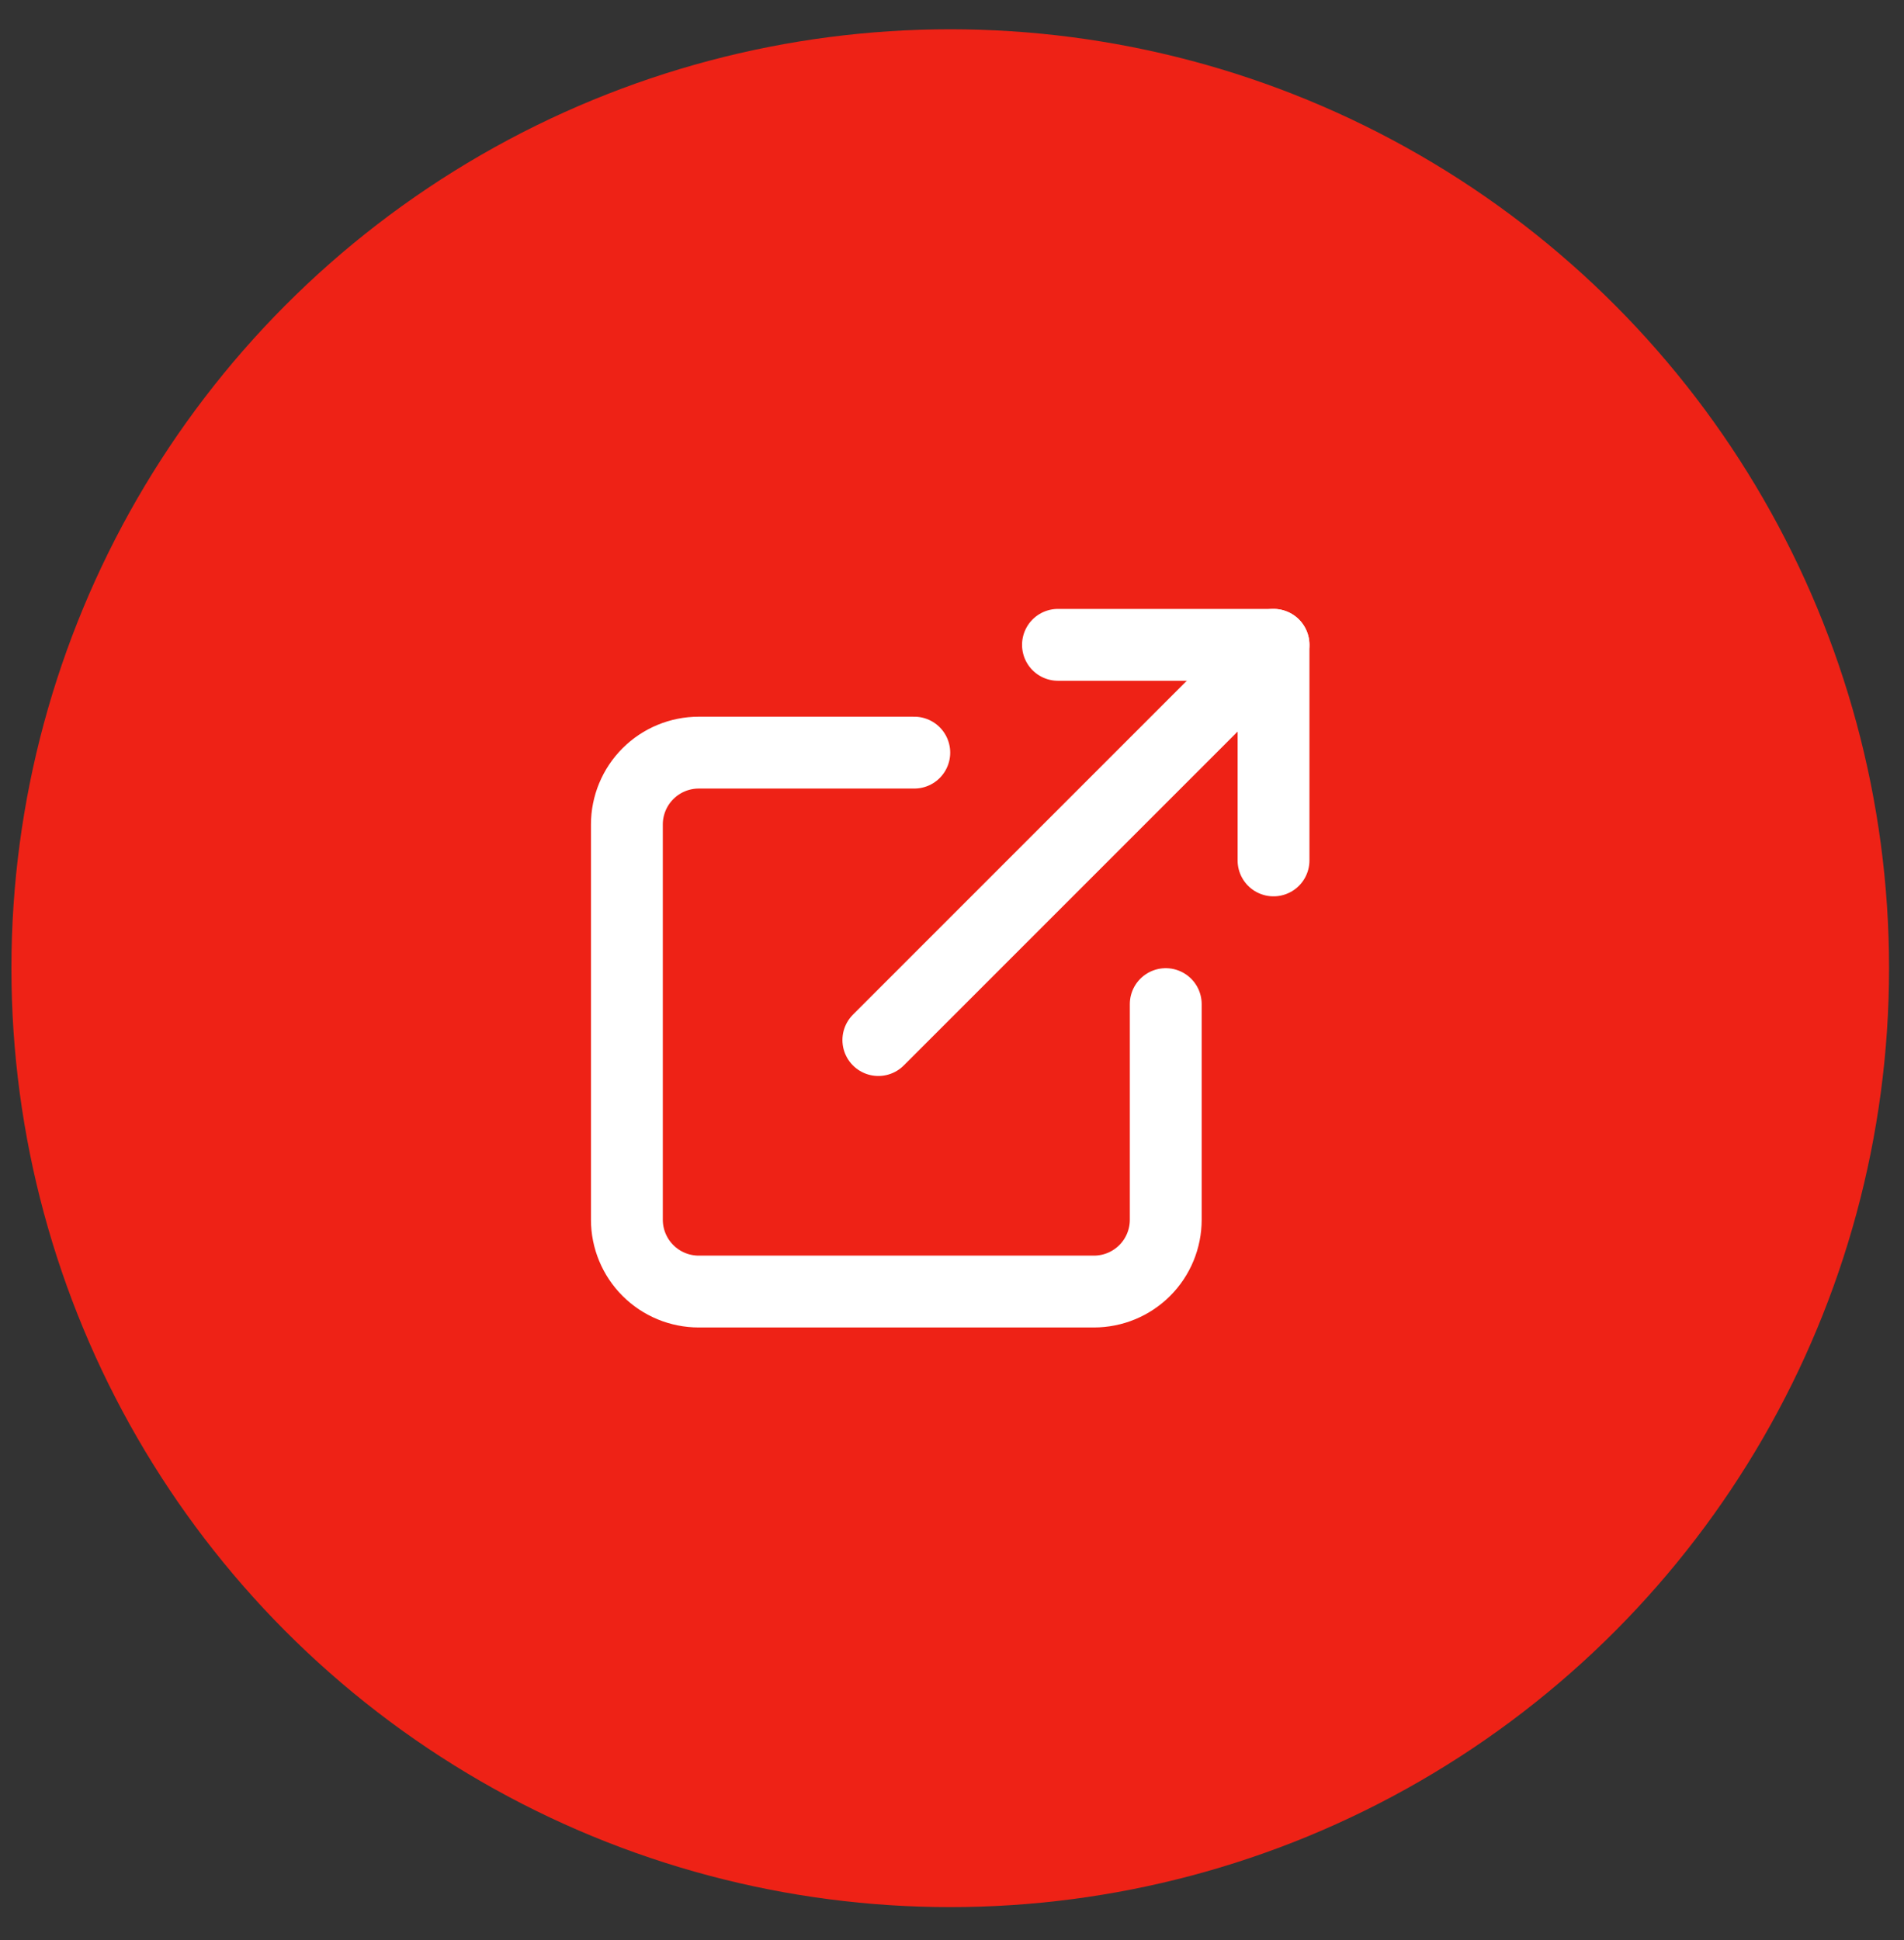 <svg width="53" height="54" viewBox="0 0 53 54" fill="none" xmlns="http://www.w3.org/2000/svg">
<rect x="0" y="0" width="53" height="54" fill="#333333" stroke="none"/>
<circle cx="26.451" cy="26.948" r="26.133" fill="#EE2216"/>
<path d="M32.45 27.948V33.948C32.45 34.479 32.24 34.987 31.865 35.362C31.49 35.737 30.981 35.948 30.45 35.948H19.45C18.92 35.948 18.411 35.737 18.036 35.362C17.661 34.987 17.45 34.479 17.45 33.948V22.948C17.45 22.418 17.661 21.909 18.036 21.534C18.411 21.159 18.92 20.948 19.45 20.948H25.45" stroke="white" stroke-width="2" stroke-linecap="round" stroke-linejoin="round"/>
<path d="M29.45 17.948H35.45V23.948" stroke="white" stroke-width="2" stroke-linecap="round" stroke-linejoin="round"/>
<path d="M24.45 28.948L35.45 17.948" stroke="white" stroke-width="2" stroke-linecap="round" stroke-linejoin="round"/>
</svg>

